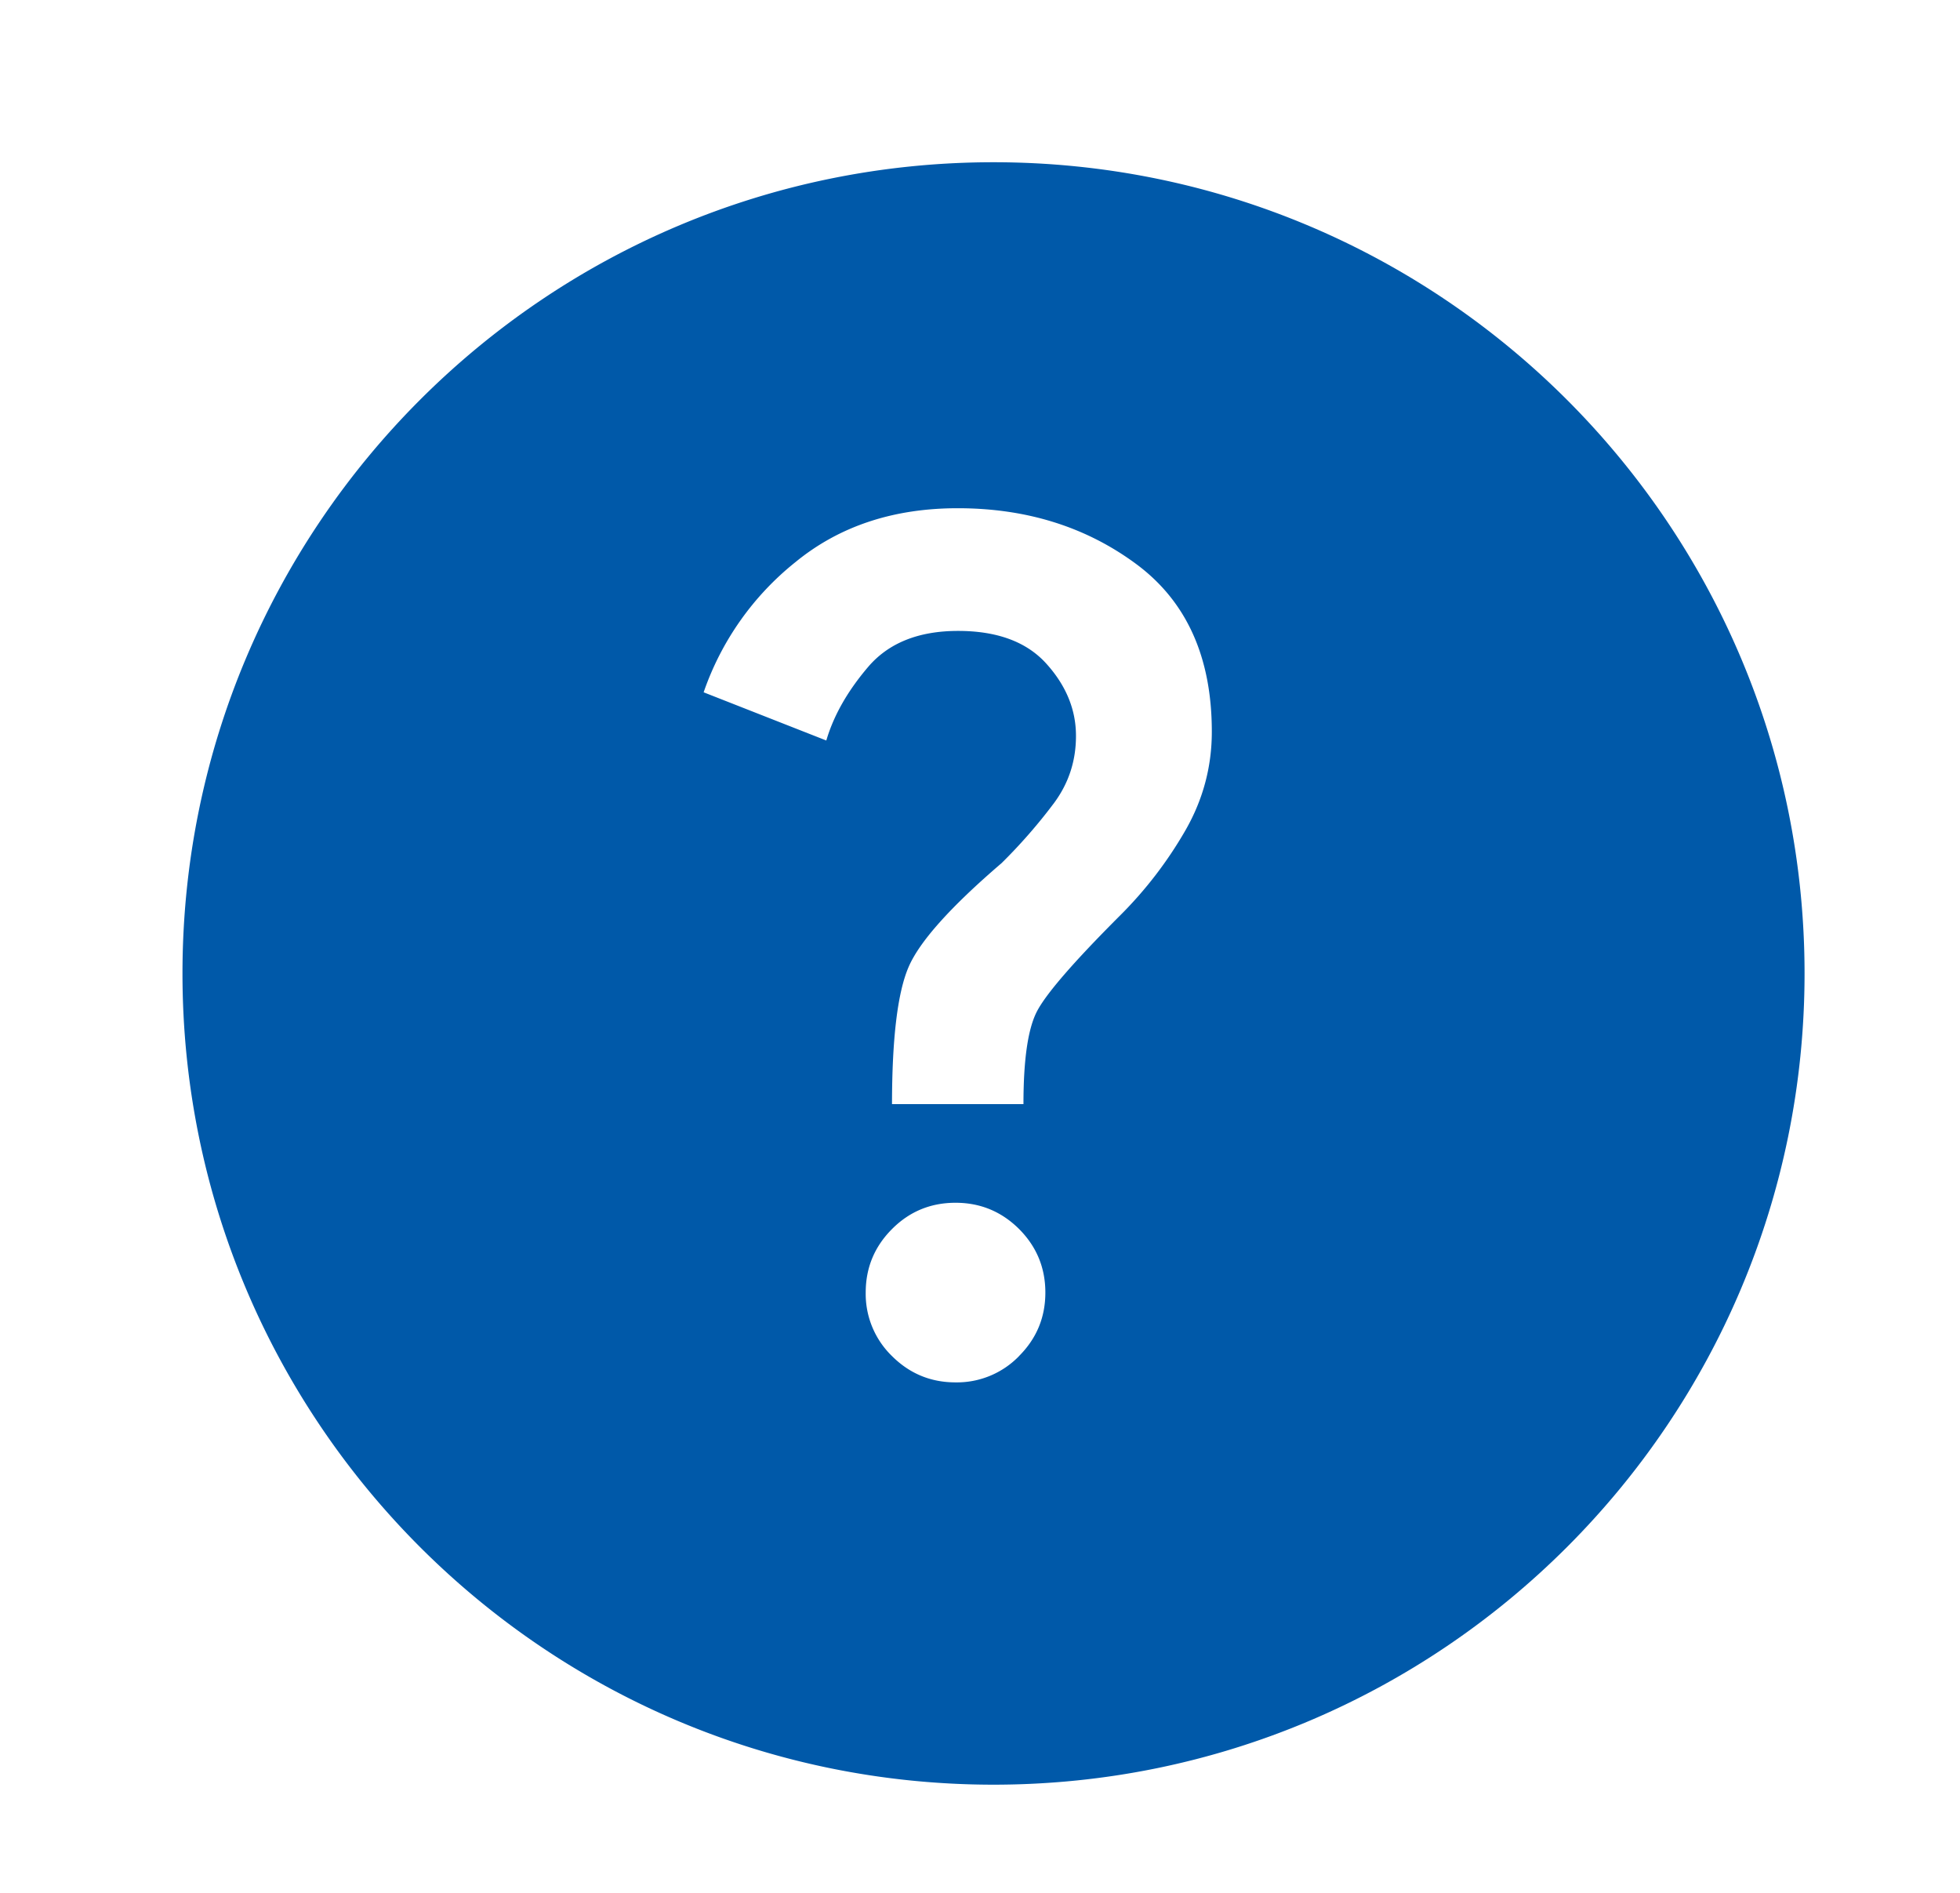 <svg width="29" height="28" fill="none" xmlns="http://www.w3.org/2000/svg"><path fill-rule="evenodd" clip-rule="evenodd" d="M14.7 26.4c6.627 0 12-5.373 12-12 0-6.628-5.373-12-12-12s-12 5.372-12 12c0 6.627 5.373 12 12 12zm.378-6.34a1.28 1.28 0 01-.94.389c-.367 0-.68-.13-.94-.389a1.28 1.28 0 01-.389-.94c0-.367.13-.68.39-.94.258-.259.572-.388.939-.388s.68.13.94.388c.259.26.389.573.389.94 0 .368-.13.68-.39.94zm.065-3.727h-1.945c.001-.971.082-1.646.244-2.025.161-.378.62-.891 1.377-1.54a7.93 7.93 0 00.777-.89c.216-.292.324-.622.324-.99.001-.387-.144-.744-.437-1.069-.292-.325-.73-.487-1.313-.486-.583.001-1.026.18-1.328.536-.303.356-.508.717-.616 1.085l-1.815-.713a4.228 4.228 0 011.361-1.928c.648-.53 1.448-.795 2.398-.795 1.017 0 1.897.275 2.642.826.745.552 1.118 1.378 1.118 2.48 0 .518-.13 1.005-.39 1.458a5.994 5.994 0 01-.971 1.264c-.692.692-1.102 1.167-1.232 1.426-.13.26-.194.713-.194 1.361z" fill="#0059A9"/></svg>